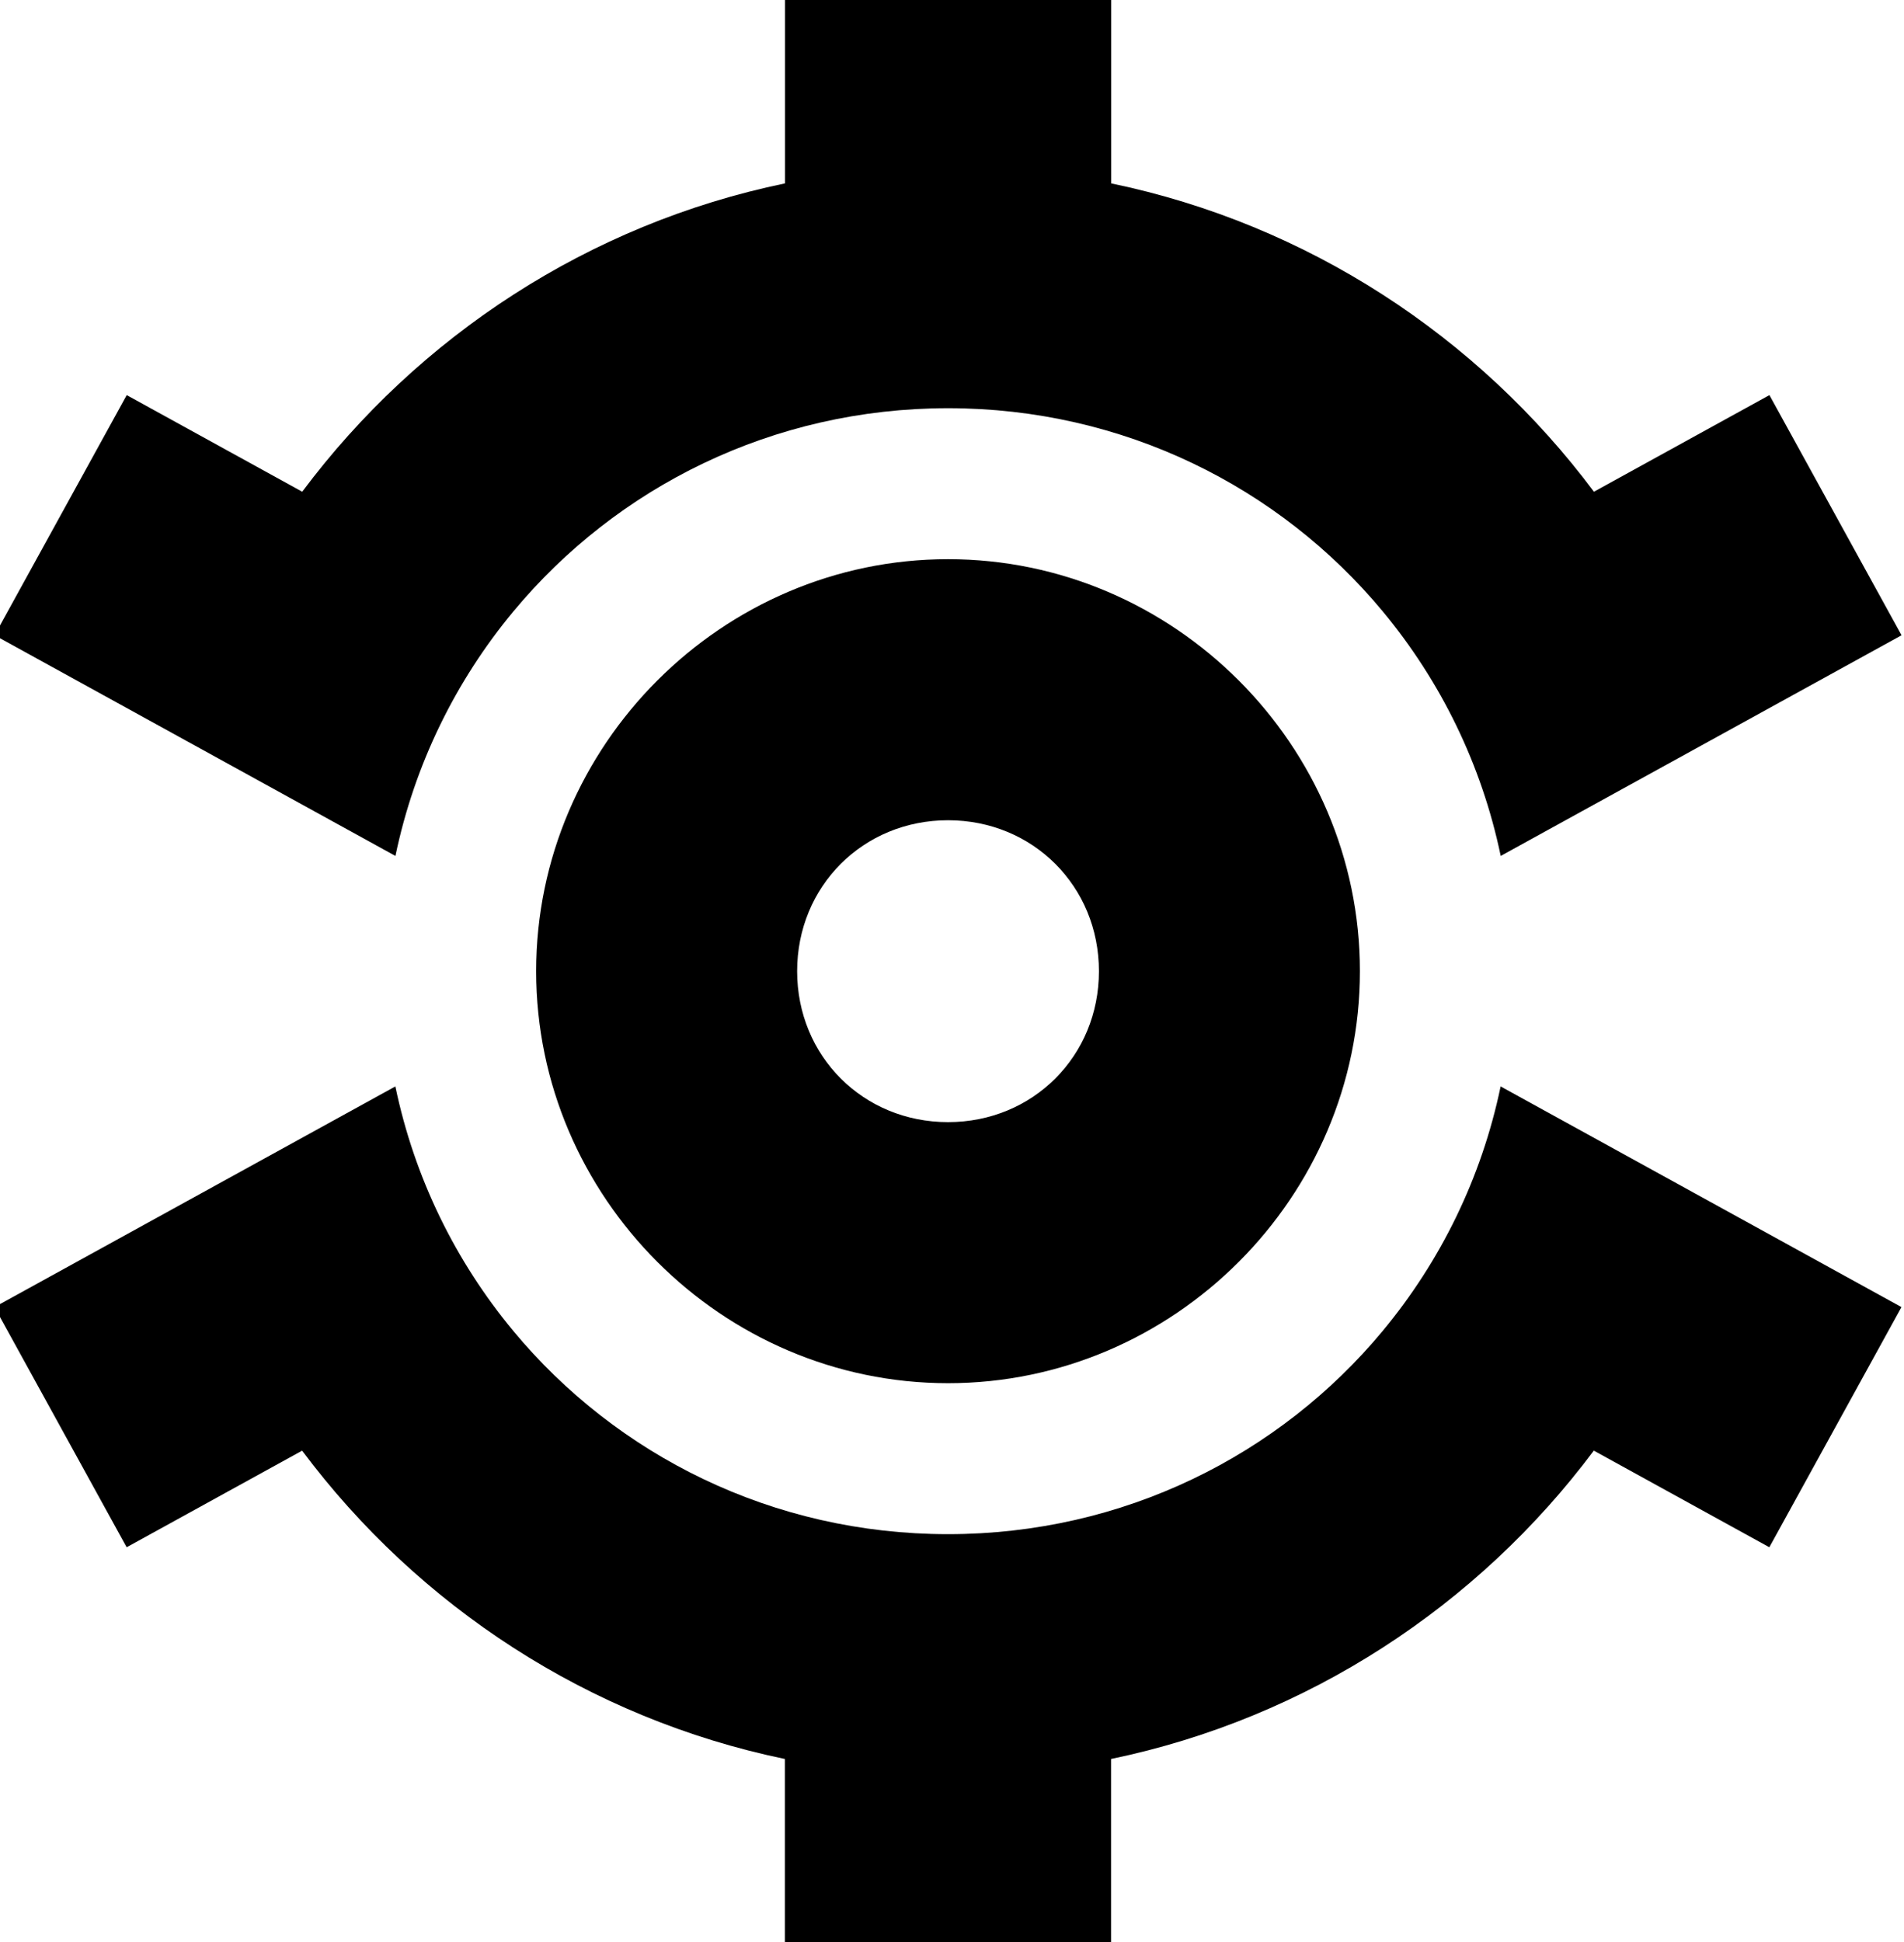 <?xml version="1.0" encoding="UTF-8" standalone="no"?>
<!-- Created with Inkscape (http://www.inkscape.org/) -->

<svg
   xmlns:dc="http://purl.org/dc/elements/1.1/"
   xmlns:cc="http://creativecommons.org/ns#"
   xmlns:rdf="http://www.w3.org/1999/02/22-rdf-syntax-ns#"
   xmlns:svg="http://www.w3.org/2000/svg"
   xmlns="http://www.w3.org/2000/svg"
   xmlns:sodipodi="http://sodipodi.sourceforge.net/DTD/sodipodi-0.dtd"
   xmlns:inkscape="http://www.inkscape.org/namespaces/inkscape"
   width="292.283mm"
   height="298.059mm"
   viewBox="0 0 292.283 298.059"
   version="1.1"
   id="svg8"
   inkscape:version="0.92.5 (2060ec1f9f, 2020-04-08)"
   sodipodi:docname="drawing.svg.2021_03_14_01_45_39.0.svg">
  <defs
     id="defs2" />
  <sodipodi:namedview
     id="base"
     pagecolor="#ffffff"
     bordercolor="#666666"
     borderopacity="1.0"
     inkscape:pageopacity="0.0"
     inkscape:pageshadow="2"
     inkscape:zoom="0.1767767"
     inkscape:cx="1167.4347"
     inkscape:cy="-98.906024"
     inkscape:document-units="mm"
     inkscape:current-layer="layer1"
     showgrid="false"
     showguides="true"
     inkscape:window-width="1920"
     inkscape:window-height="1018"
     inkscape:window-x="-8"
     inkscape:window-y="-8"
     inkscape:window-maximized="1"
     fit-margin-top="0"
     fit-margin-left="0"
     fit-margin-right="0"
     fit-margin-bottom="0" />
  <g
     inkscape:label="Layer 1"
     inkscape:groupmode="layer"
     id="layer1"
     transform="translate(3614.43,238.211)">
    <g
       id="g1299" />
    <path
       style="color:#000000;font-style:normal;font-variant:normal;font-weight:normal;font-stretch:normal;font-size:medium;line-height:normal;font-family:sans-serif;font-variant-ligatures:normal;font-variant-position:normal;font-variant-caps:normal;font-variant-numeric:normal;font-variant-alternates:normal;font-feature-settings:normal;text-indent:0;text-align:start;text-decoration:none;text-decoration-line:none;text-decoration-style:solid;text-decoration-color:#000000;letter-spacing:normal;word-spacing:normal;text-transform:none;writing-mode:lr-tb;direction:ltr;text-orientation:mixed;dominant-baseline:auto;baseline-shift:baseline;text-anchor:start;white-space:normal;shape-padding:0;clip-rule:nonzero;display:inline;overflow:visible;visibility:visible;opacity:1;isolation:auto;mix-blend-mode:normal;color-interpolation:sRGB;color-interpolation-filters:linearRGB;solid-color:#000000;solid-opacity:1;vector-effect:none;fill:#000000;fill-opacity:1;fill-rule:nonzero;stroke:none;stroke-width:139.842;stroke-linecap:round;stroke-linejoin:round;stroke-miterlimit:4;stroke-dasharray:none;stroke-dashoffset:0;stroke-opacity:1;color-rendering:auto;image-rendering:auto;shape-rendering:auto;text-rendering:auto;enable-background:accumulate"
       d="m -1555.488,-551.848 v 107.068 c -113.629,23.539 -212.421,88.618 -279.647,178.541 l -0.019,-0.004 -101.644,-55.939 -76.535,139.074 106.053,58.365 v 0.002 l 126.141,69.418 c 11.076,-53.142 34.952,-101.415 68.269,-141.527 0,-0.005 0.01,-0.009 0.012,-0.014 59.857,-72.061 150.23,-117.736 251.859,-117.736 101.63,0 192.002,45.676 251.859,117.736 v 0.016 c 33.318,40.113 57.194,88.385 68.269,141.527 l 126.141,-69.418 v -0.002 l 106.053,-58.365 -76.535,-139.074 -101.645,55.939 -0.01,0.004 c -67.226,-89.923 -166.017,-155.002 -279.647,-178.541 v -107.068 -0.002 z m 94.467,324.672 c -130.876,0 -238.598,107.714 -238.598,238.59 0,130.876 107.722,238.59 238.598,238.59 130.876,0 238.59,-107.714 238.59,-238.59 0,-130.876 -107.714,-238.59 -238.59,-238.59 z m 0,151.18 c 49.171,0 87.408,38.239 87.408,87.41 0,49.171 -38.237,87.408 -87.408,87.408 -49.171,0 -87.416,-38.237 -87.416,-87.408 0,-49.171 38.245,-87.41 87.416,-87.41 z m -320.156,154.143 -126.141,69.418 v 0.002 l -106.053,58.365 76.535,139.074 101.644,-55.939 v -0.004 c 67.226,89.923 166.017,155.002 279.647,178.541 v 107.068 0.002 l 188.953,-0.002 V 467.604 c 113.629,-23.539 212.421,-88.618 279.647,-178.541 l 0.039,0.004 101.644,55.939 76.535,-139.074 -106.053,-58.365 v -0.002 L -1140.92,78.147 c -11.075,53.142 -34.952,101.415 -68.27,141.527 v 0.016 c -59.857,72.061 -150.229,117.736 -251.859,117.736 -101.63,0 -192.002,-45.676 -251.859,-117.736 v -0.016 c -33.318,-40.113 -57.194,-88.385 -68.269,-141.527 z"
       transform="matrix(0.265,0,0,0.265,-3081.725,-92.201)"
       id="path1736-2"
       inkscape:connector-curvature="0" />
  </g>
</svg>
